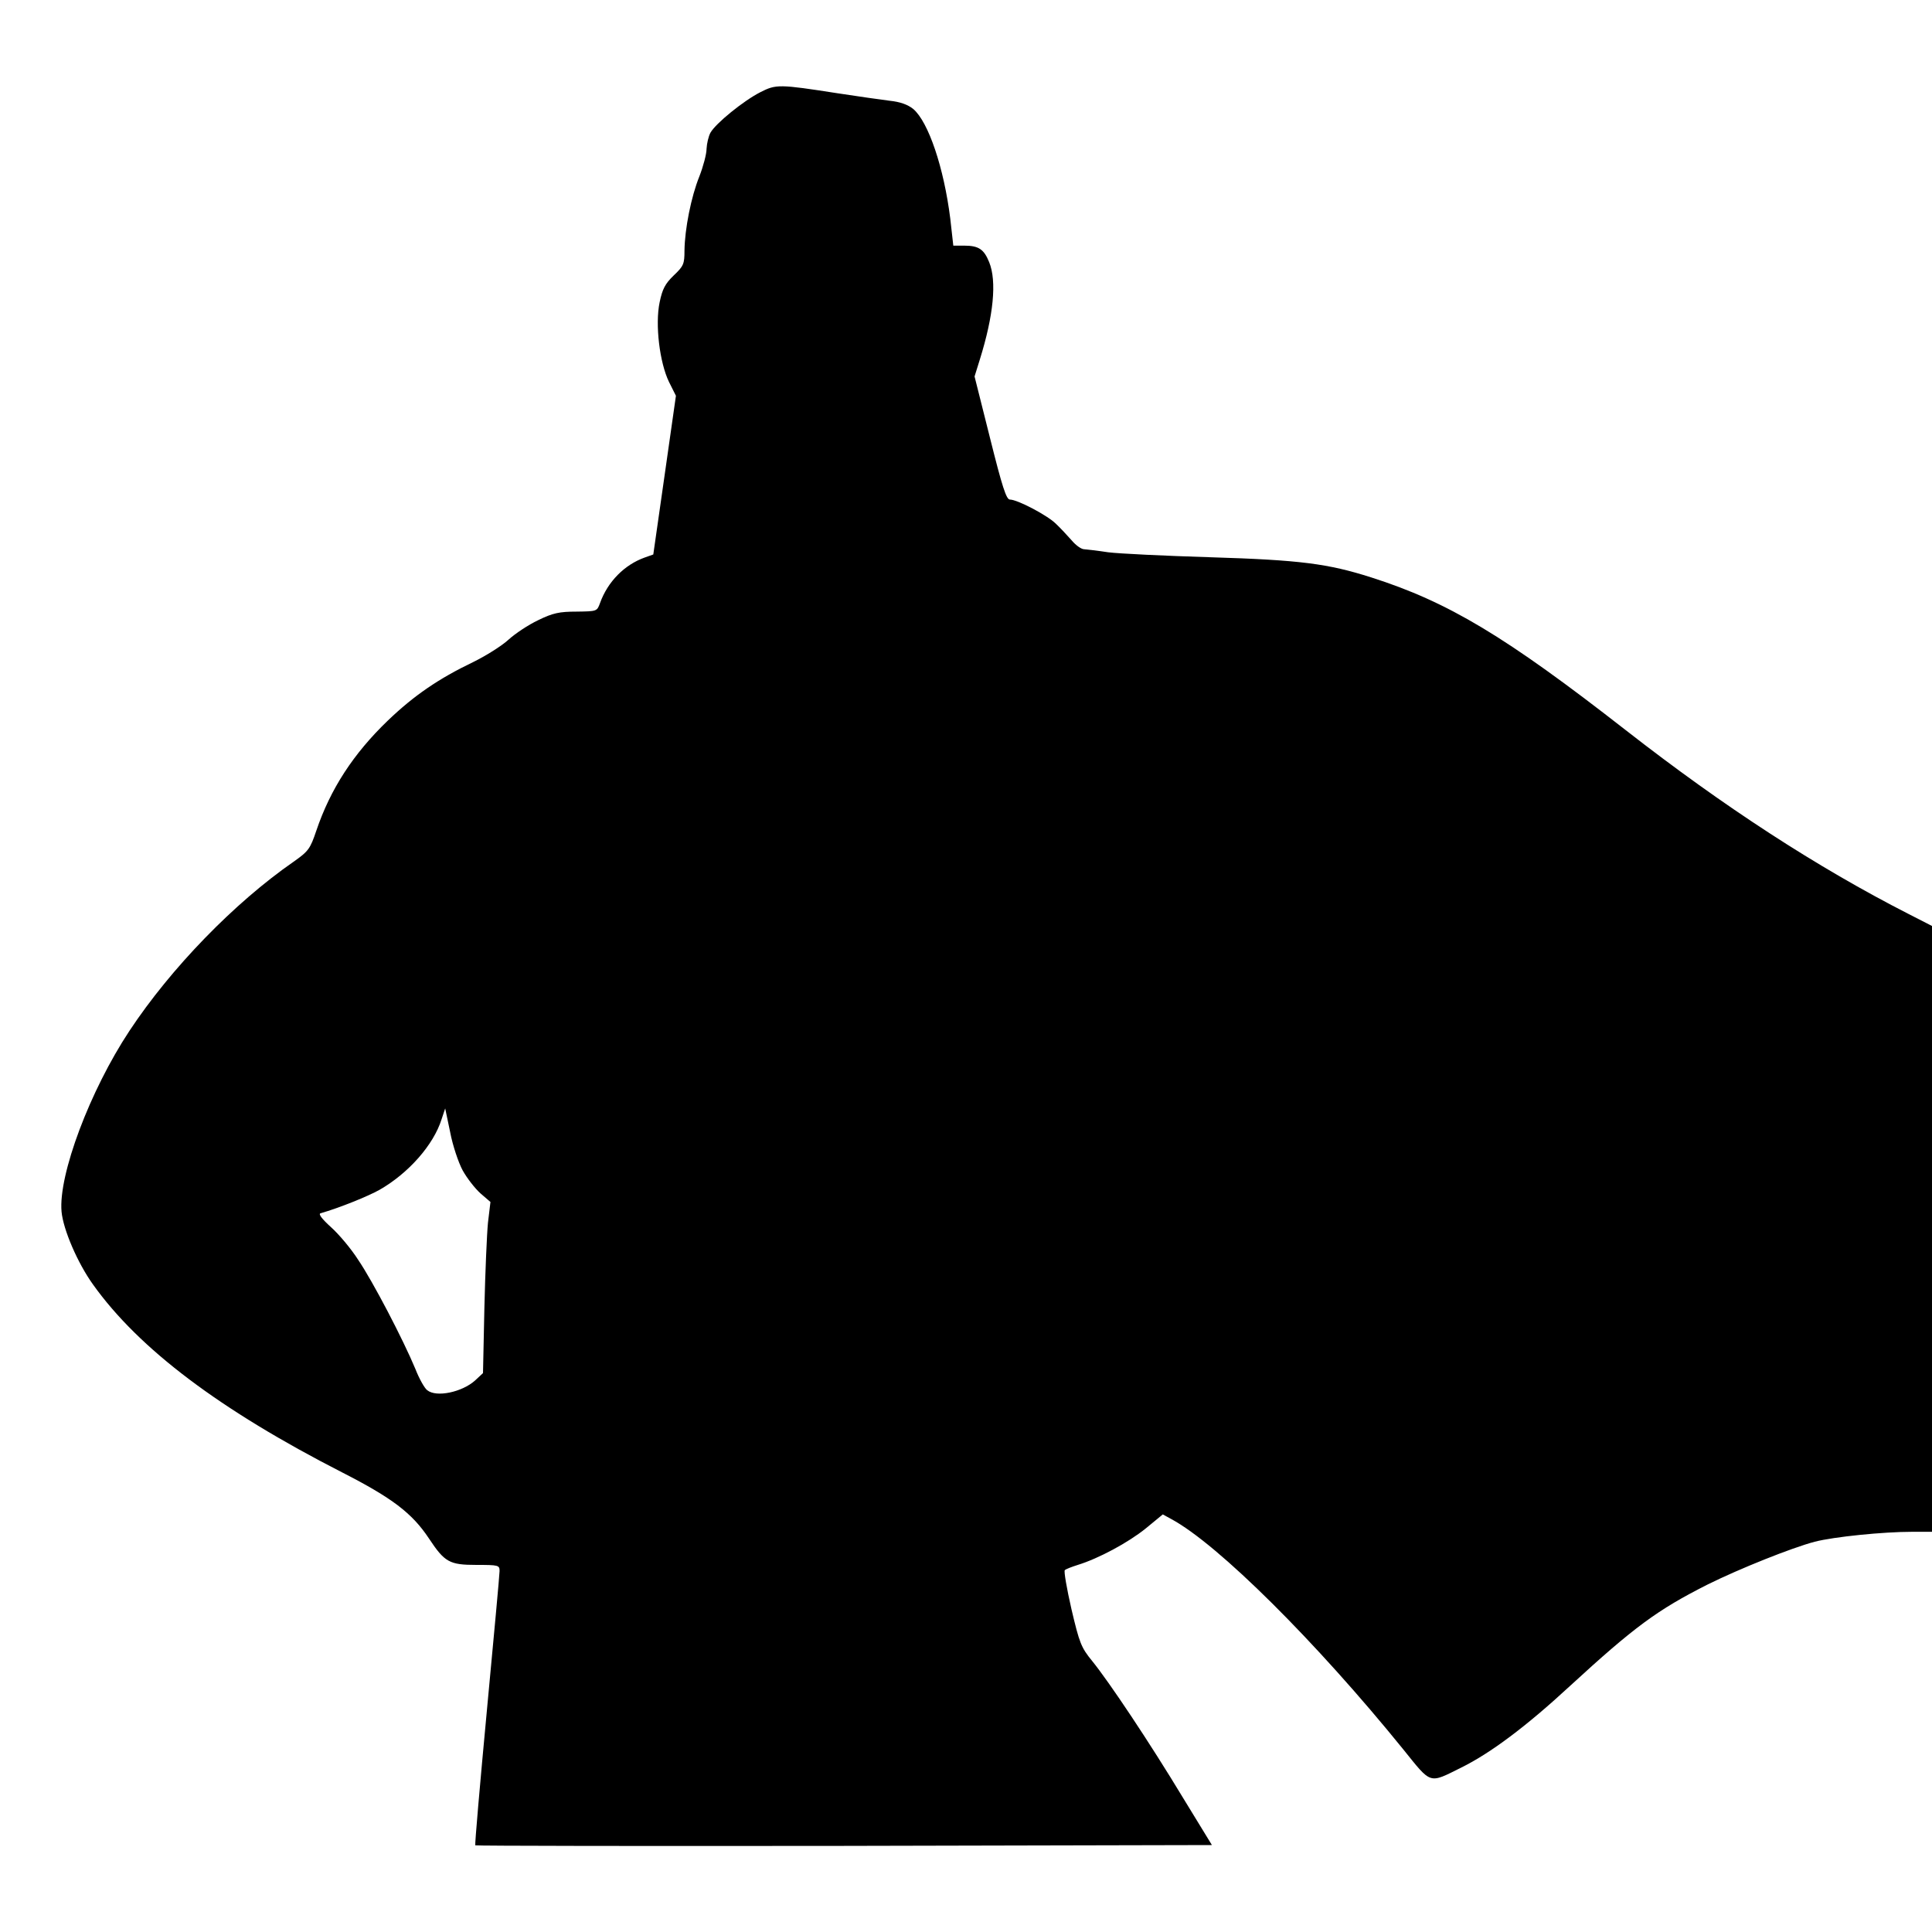 <?xml version="1.0" standalone="no"?>
<!DOCTYPE svg PUBLIC "-//W3C//DTD SVG 20010904//EN"
 "http://www.w3.org/TR/2001/REC-SVG-20010904/DTD/svg10.dtd">
<svg version="1.0" xmlns="http://www.w3.org/2000/svg"
 width="700pt" height="700pt" viewBox="0 0 700 700"
 preserveAspectRatio="xMidYMid meet">
<g transform="translate(0,700) scale(0.1,-0.1)"
fill="#000000" stroke="none">
<path d="M2755 6666 c-61 -31 -162 -113 -181 -147 -7 -13 -13 -39 -14 -58 0
-19 -12 -64 -26 -100 -30 -74 -53 -191 -54 -269 0 -48 -3 -56 -39 -90 -31 -30
-41 -49 -51 -97 -17 -81 0 -219 34 -289 l25 -50 -41 -288 -41 -287 -31 -11
c-73 -26 -134 -87 -162 -165 -11 -30 -11 -30 -85 -31 -62 0 -86 -5 -139 -31
-36 -17 -84 -49 -108 -71 -24 -22 -81 -58 -128 -81 -125 -60 -214 -121 -308
-211 -126 -121 -209 -249 -260 -400 -22 -65 -28 -74 -82 -112 -215 -149 -445
-386 -595 -613 -143 -216 -258 -522 -246 -655 6 -65 58 -186 114 -264 167
-234 461 -455 903 -681 180 -92 253 -147 314 -239 57 -86 74 -96 172 -96 80 0
84 -1 84 -22 0 -13 -21 -240 -46 -506 -25 -266 -44 -485 -42 -488 3 -2 604 -3
1337 -2 l1332 3 -104 170 c-122 202 -269 422 -330 497 -40 49 -46 65 -75 188
-17 74 -28 138 -24 141 4 4 25 12 47 19 75 23 183 81 246 132 l62 51 31 -17
c169 -91 524 -444 840 -834 104 -129 92 -125 211 -66 105 52 234 148 394 296
233 214 316 275 498 367 117 58 305 133 388 155 70 18 248 36 353 36 l72 0 0
1098 0 1097 -84 43 c-333 170 -670 389 -1025 666 -437 341 -644 465 -923 554
-157 50 -257 63 -583 73 -165 5 -331 13 -370 18 -38 6 -78 10 -87 11 -10 0
-30 14 -45 32 -16 18 -41 45 -58 61 -32 31 -139 87 -166 87 -13 0 -28 47 -72
223 l-56 223 19 61 c50 160 62 284 34 353 -19 47 -38 60 -91 60 l-39 0 -11 98
c-23 184 -79 350 -134 397 -20 16 -47 26 -86 30 -32 4 -116 16 -188 27 -212
33 -223 33 -280 4z m-1079 -3906 c16 -29 45 -66 65 -84 l36 -31 -9 -75 c-4
-41 -10 -181 -13 -310 l-5 -235 -29 -27 c-47 -42 -140 -62 -173 -35 -9 6 -29
41 -43 77 -44 106 -154 317 -207 395 -26 41 -71 94 -99 119 -32 29 -46 47 -38
50 70 20 173 62 214 85 105 60 196 163 225 256 l13 39 18 -86 c9 -48 30 -110
45 -138z"/>
</g>
</svg>
